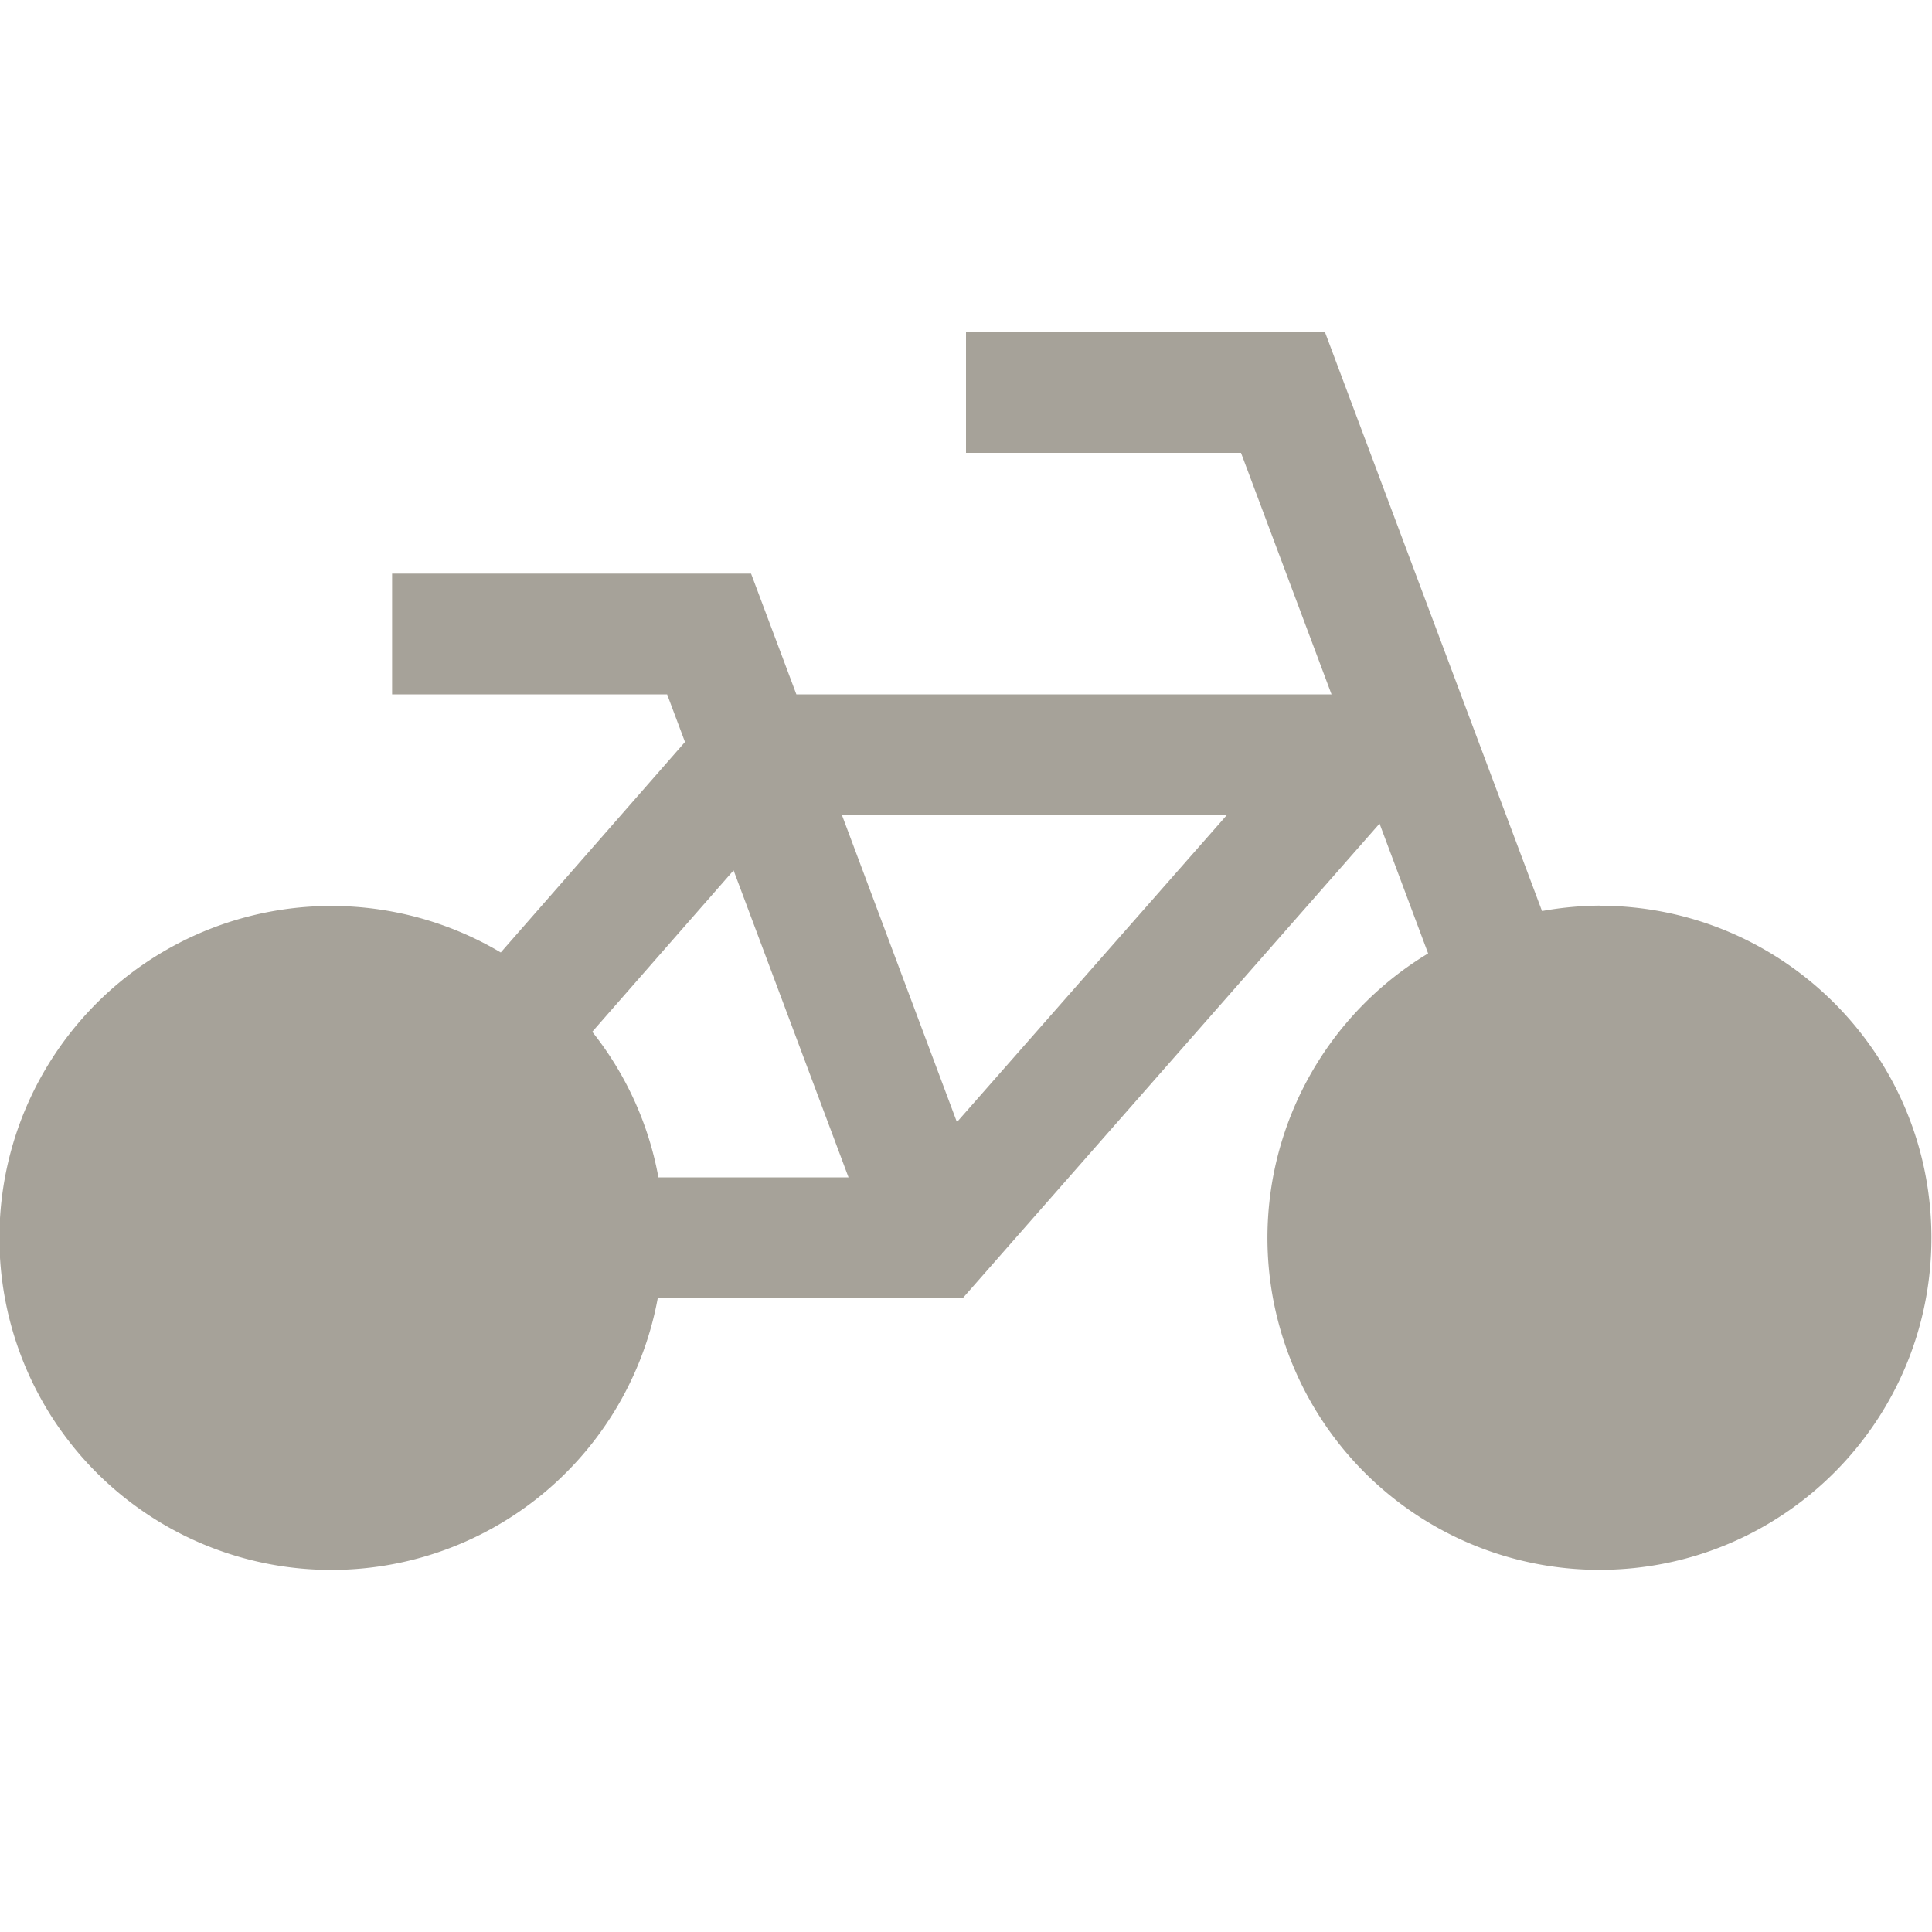 <svg xmlns="http://www.w3.org/2000/svg" viewBox="0 0 20 20" fill="#A6A299"><g clip-path="url(#clip0_1501_15204)" fill="#A6A299"><path d="M16.563 9.375a3.5 3.5 0 0 0-.6.056l-2.247-5.993H10v1.25h2.847l.937 2.5h-5.54l-.469-1.25H4.059v1.25h2.847l.185.493L5.184 9.86a3.436 3.436 0 0 0-5.19 2.953 3.436 3.436 0 0 0 6.815.626h3.157l4.315-4.913.503 1.344a3.437 3.437 0 0 0 1.772 6.381c1.9 0 3.438-1.537 3.438-3.437s-1.538-3.438-3.438-3.438zm-7.779 2.813H6.816a3.4 3.4 0 0 0-.685-1.507L7.594 9.01zm1.122-.572-1.19-3.178H12.7z" fill="#A6A299"></path></g><defs fill="#A6A299"><clipPath id="clip0_1501_15204" fill="#A6A299"><path d="M0 0h20v20H0z" fill="#A6A299"></path></clipPath></defs></svg>